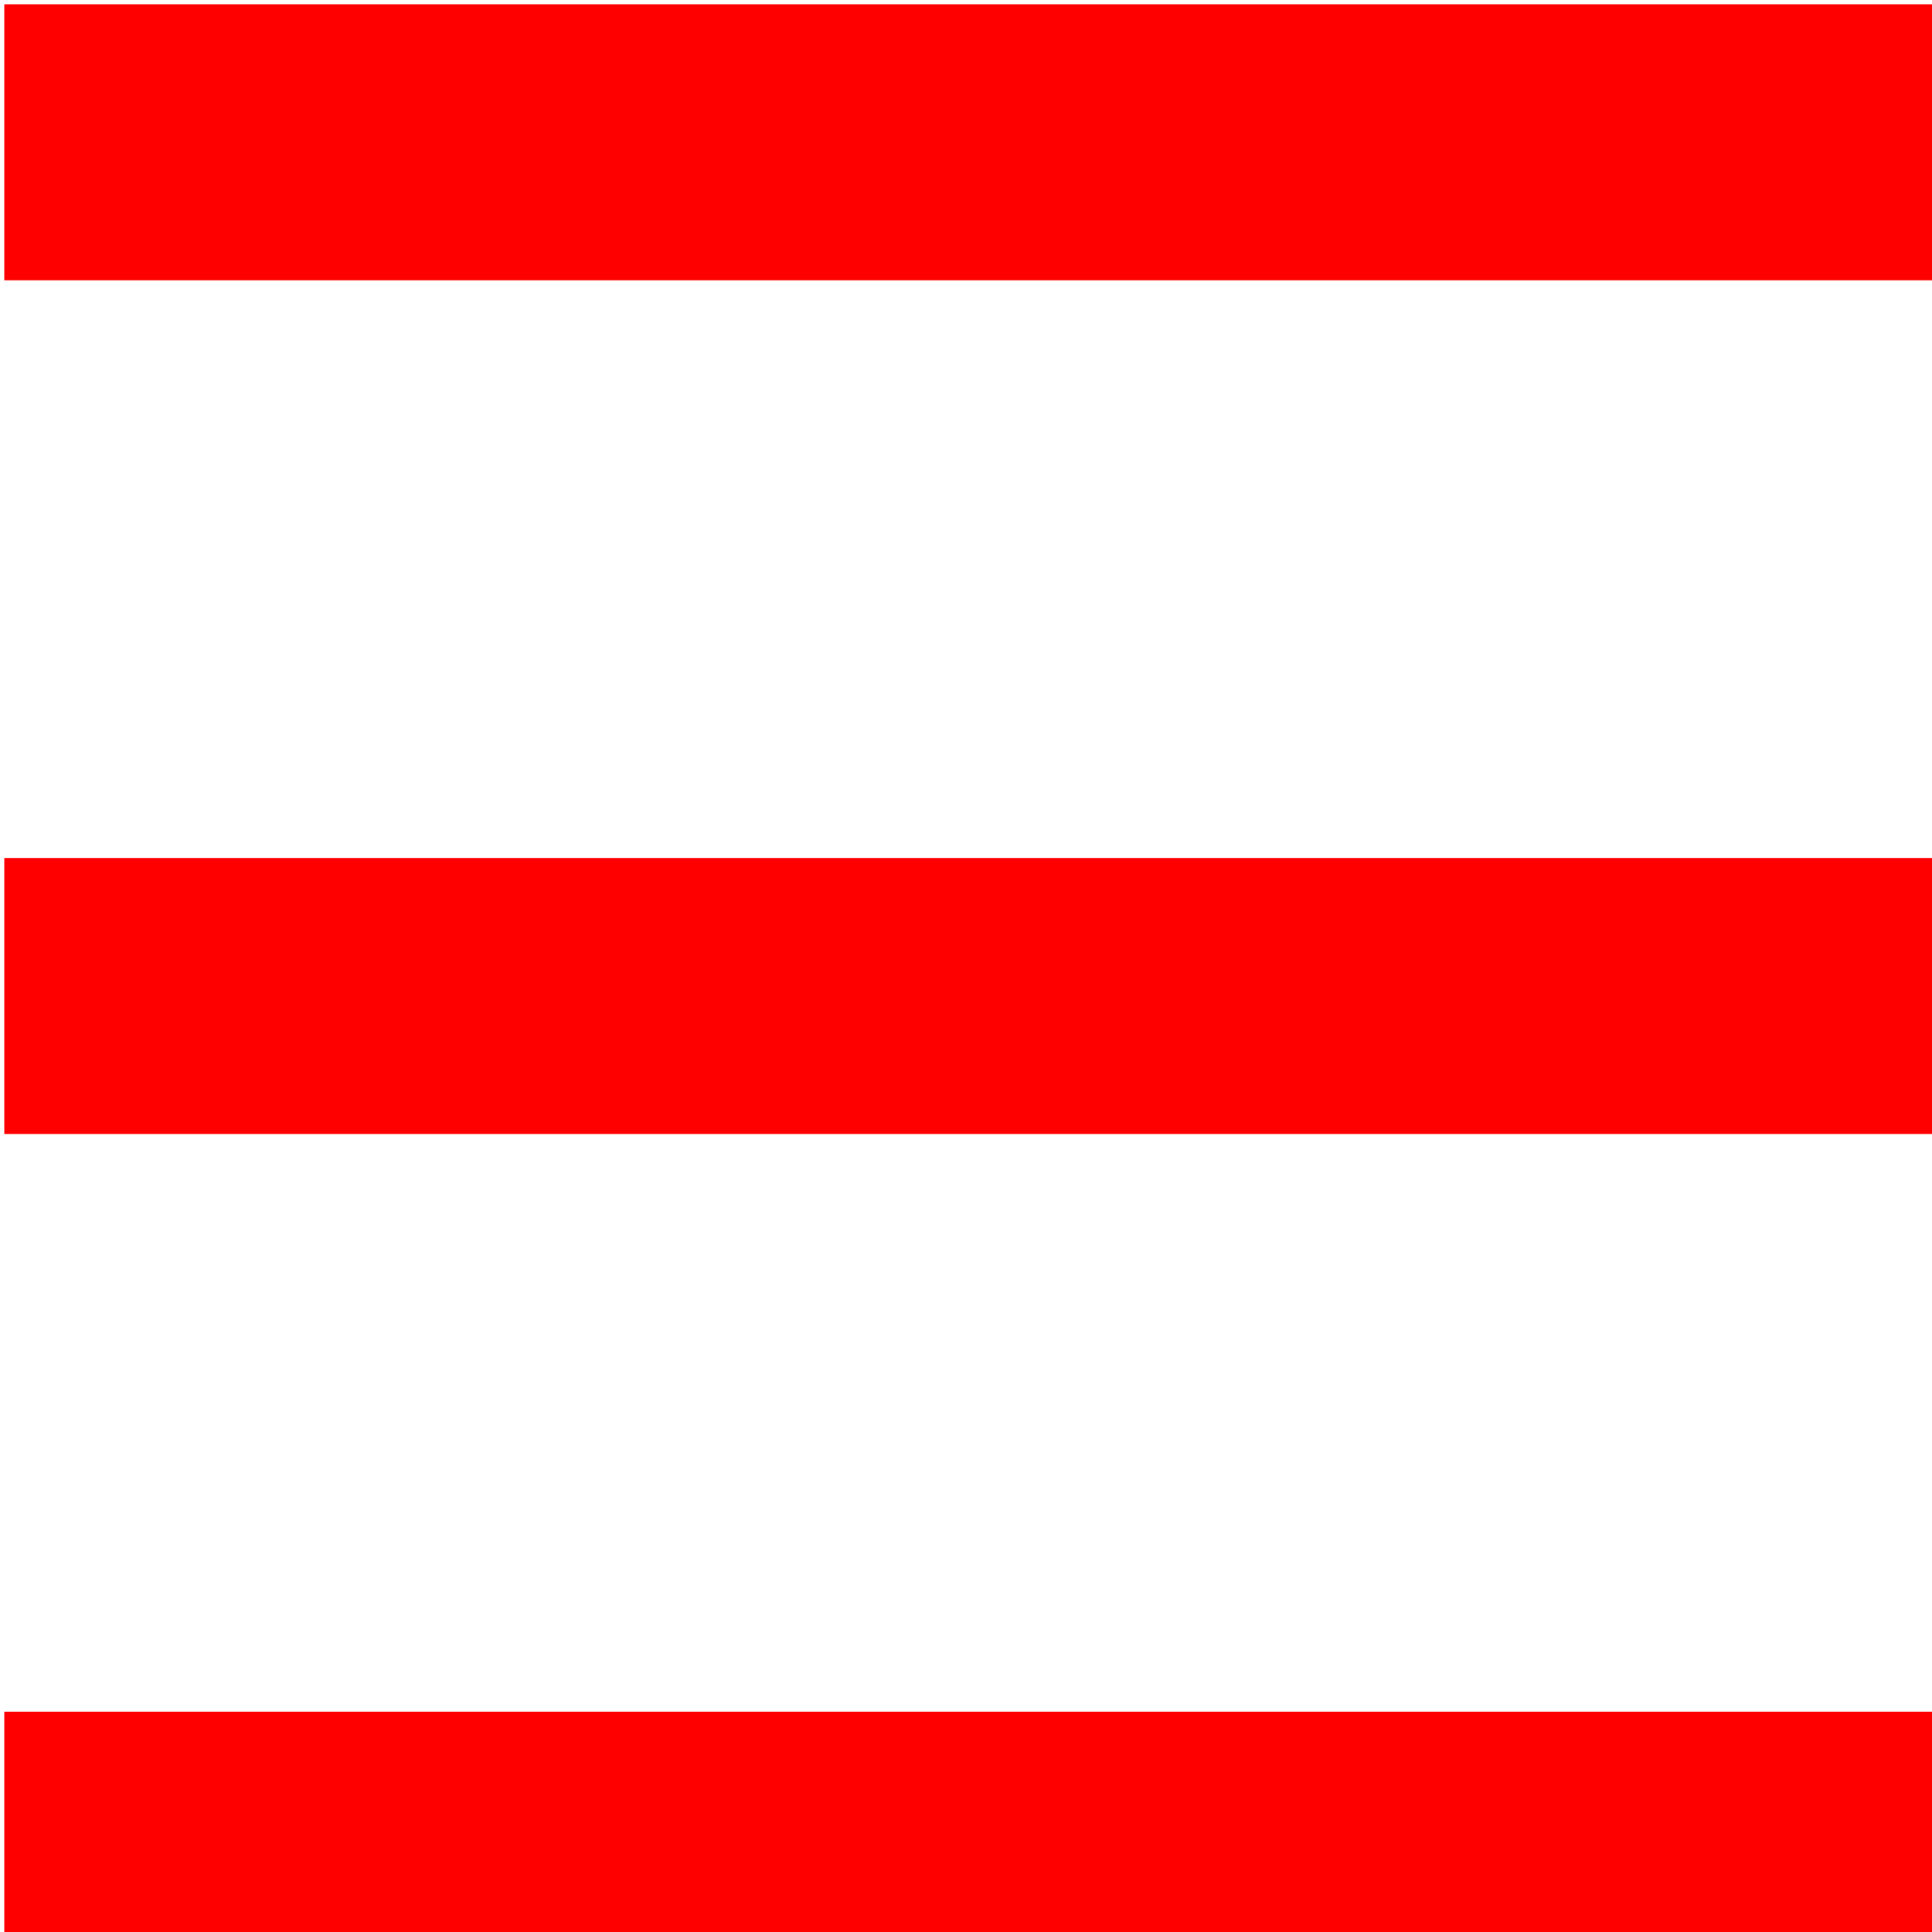 <svg id="Capa_1" enable-background="new 0 0 451.111 451.111" height="512" viewBox="0 0 451.111 451.111" width="512" xmlns="http://www.w3.org/2000/svg">
<path style="fill:red" id="path-1_10_"  d="m0 0h451.111v64.444h-451.111z" transform="translate(1 1)"/>
<path style="fill:red" id="path-1_9_" d="m0 193.333h451.111v64.444h-451.111z" transform="translate(1 7)"/>
<path style="fill:red" id="path-1_8_" d="m0 386.667h451.111v64.444h-451.111z" transform="translate(1 13)"/></svg>